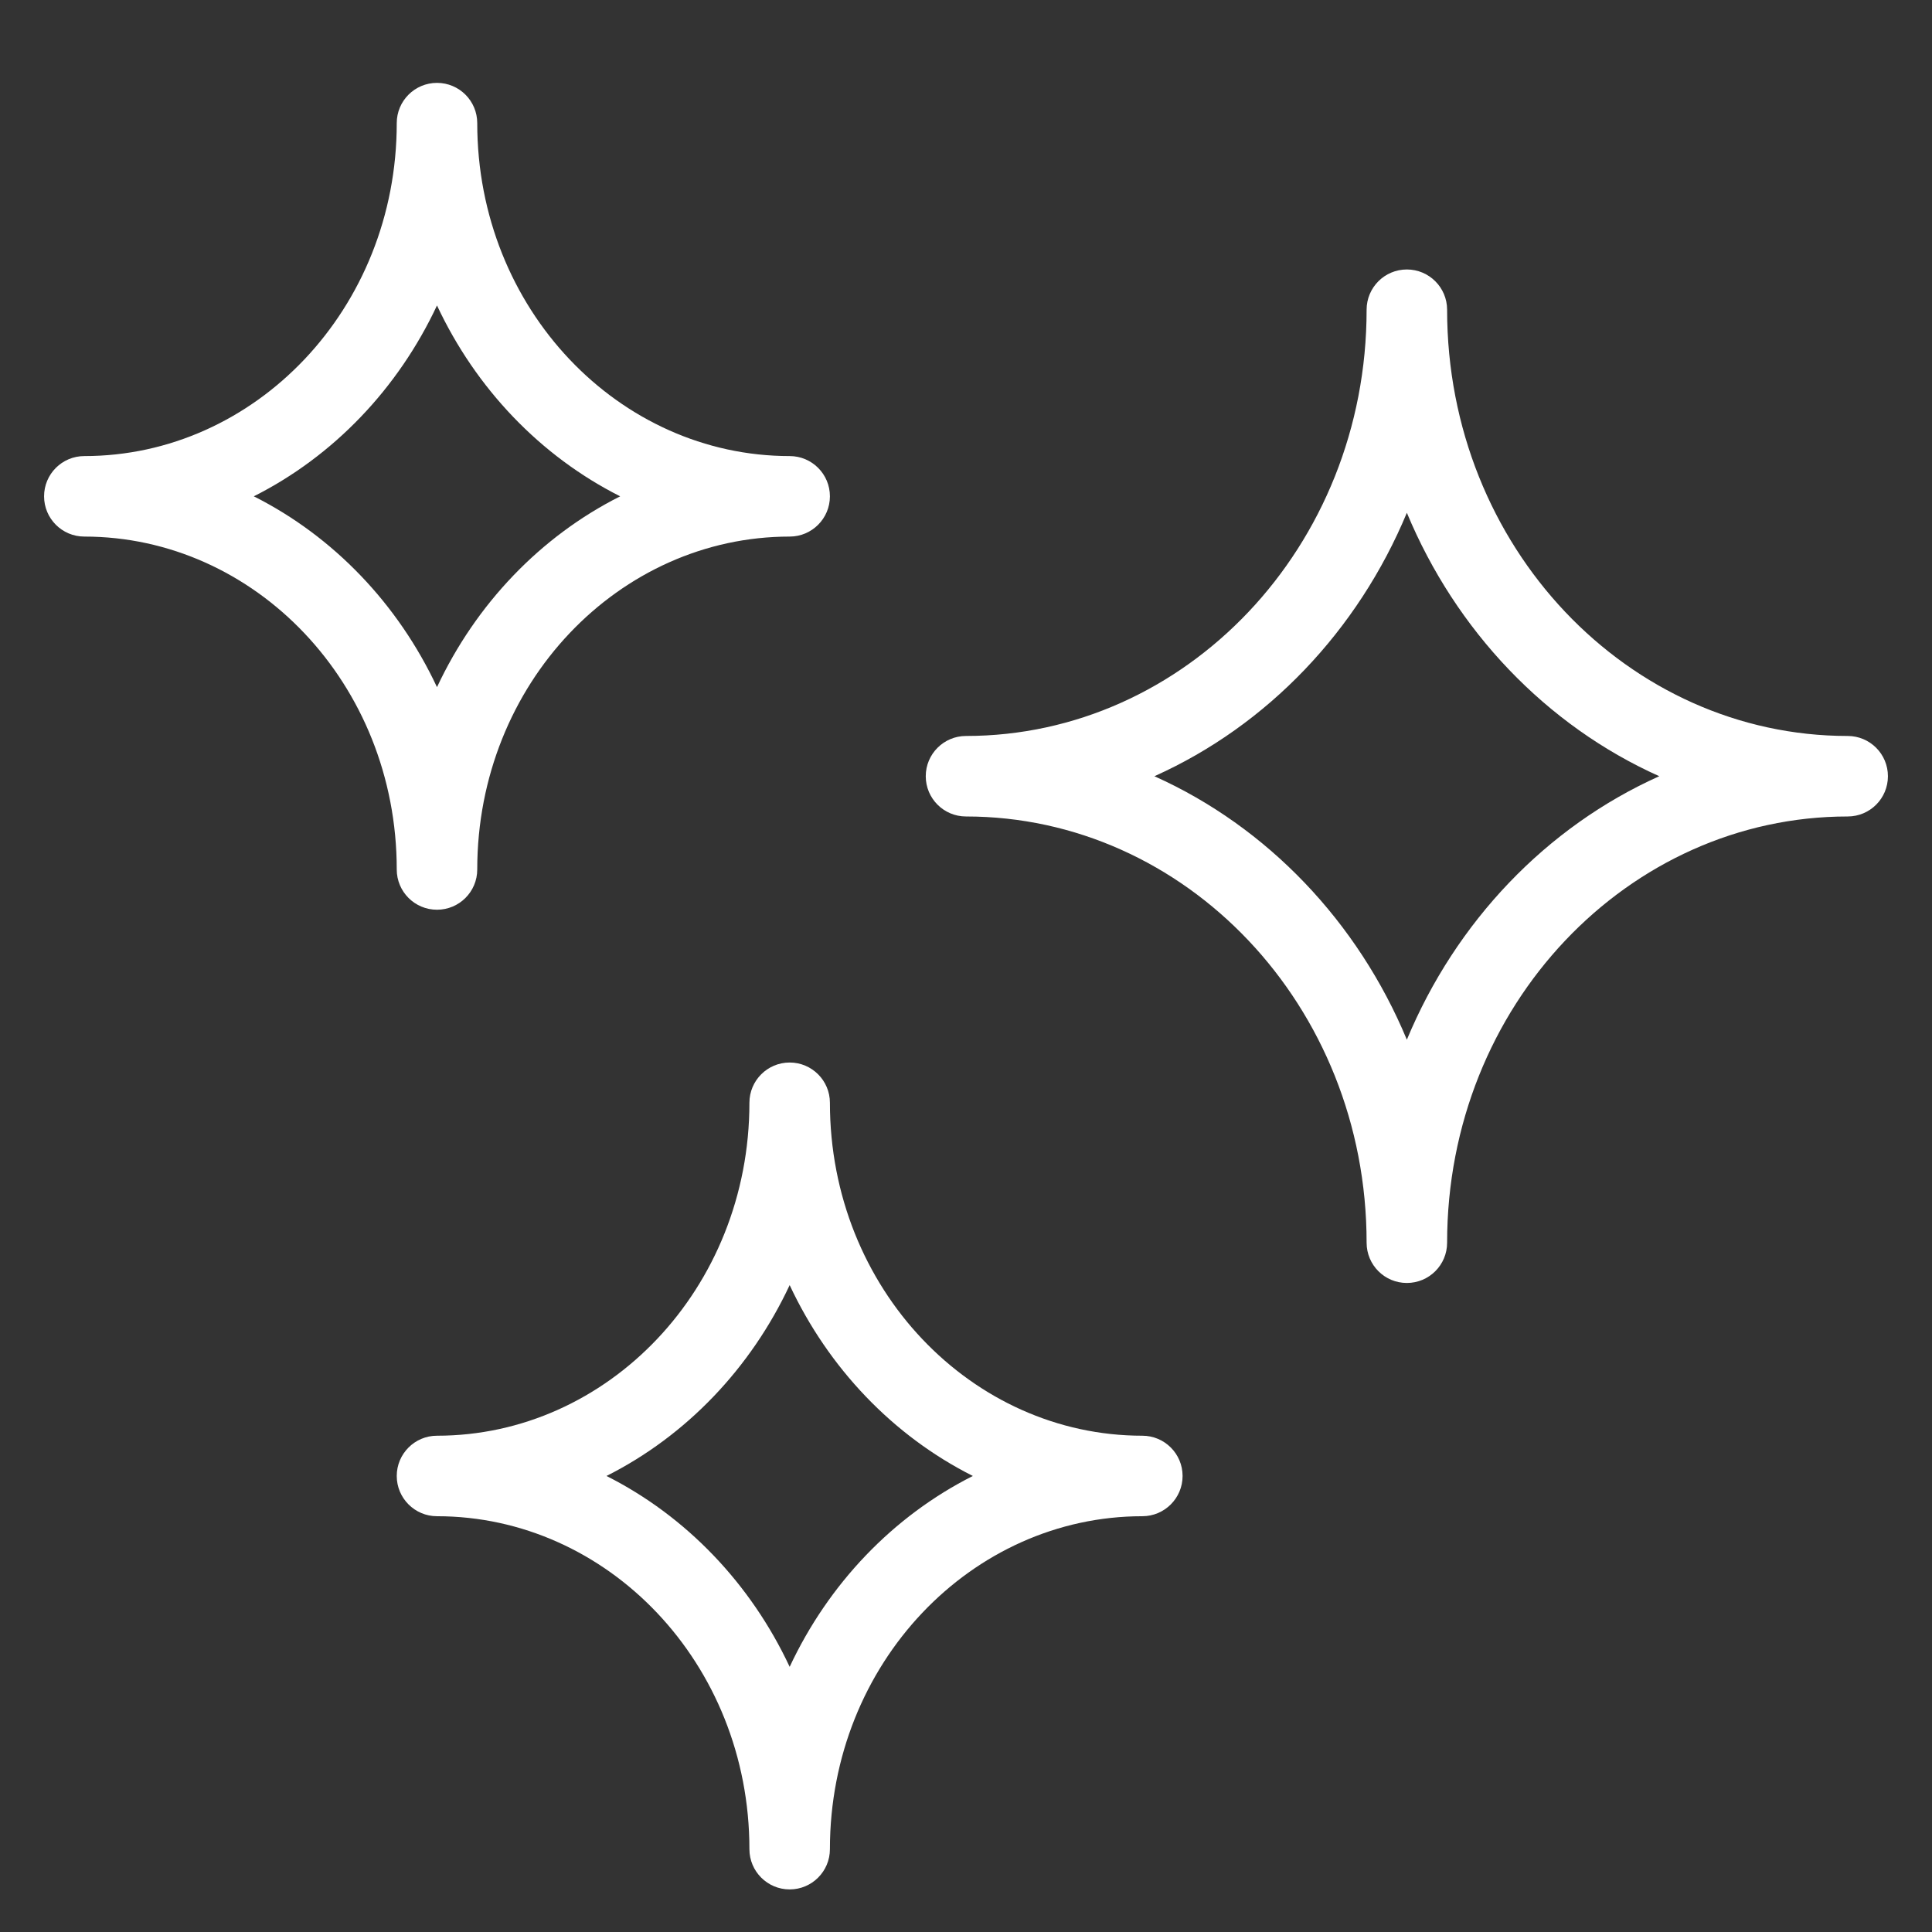 <?xml version="1.0" encoding="UTF-8"?> <svg xmlns="http://www.w3.org/2000/svg" width="48" height="48" viewBox="0 0 48 48" fill="none"><rect x="0" y="0" width="48" height="48" fill="#333333" stroke="none"/> <path fill-rule="evenodd" clip-rule="evenodd" d="M10.857 2.059C11.409 2.059 11.857 2.506 11.857 3.059C11.857 7.681 15.385 11.331 19.619 11.331C20.171 11.331 20.619 11.778 20.619 12.331C20.619 12.883 20.171 13.331 19.619 13.331C15.385 13.331 11.857 16.98 11.857 21.602C11.857 22.155 11.409 22.602 10.857 22.602C10.305 22.602 9.857 22.155 9.857 21.602C9.857 16.98 6.329 13.331 2.095 13.331C1.543 13.331 1.095 12.883 1.095 12.331C1.095 11.778 1.543 11.331 2.095 11.331C6.329 11.331 9.857 7.681 9.857 3.059C9.857 2.506 10.305 2.059 10.857 2.059ZM10.857 7.589C9.892 9.651 8.289 11.332 6.306 12.331C8.289 13.329 9.892 15.01 10.857 17.072C11.822 15.01 13.425 13.329 15.408 12.331C13.425 11.332 11.822 9.651 10.857 7.589ZM34.953 6.695C35.505 6.695 35.953 7.143 35.953 7.695C35.953 13.598 40.461 18.285 45.905 18.285C46.458 18.285 46.905 18.733 46.905 19.285C46.905 19.838 46.458 20.285 45.905 20.285C40.461 20.285 35.953 24.973 35.953 30.875C35.953 31.428 35.505 31.875 34.953 31.875C34.4 31.875 33.953 31.428 33.953 30.875C33.953 24.973 29.444 20.285 24 20.285C23.448 20.285 23 19.838 23 19.285C23 18.733 23.448 18.285 24 18.285C29.444 18.285 33.953 13.598 33.953 7.695C33.953 7.143 34.4 6.695 34.953 6.695ZM34.953 12.74C33.735 15.668 31.49 18.026 28.681 19.285C31.49 20.545 33.735 22.903 34.953 25.831C36.17 22.903 38.415 20.545 41.224 19.285C38.415 18.026 36.17 15.668 34.953 12.74ZM20.619 27.398C20.619 26.846 20.171 26.398 19.619 26.398C19.067 26.398 18.619 26.846 18.619 27.398C18.619 32.021 15.091 35.67 10.857 35.67C10.305 35.67 9.857 36.118 9.857 36.67C9.857 37.222 10.305 37.67 10.857 37.67C15.091 37.67 18.619 41.319 18.619 45.942C18.619 46.494 19.067 46.942 19.619 46.942C20.171 46.942 20.619 46.494 20.619 45.942C20.619 41.319 24.147 37.67 28.381 37.67C28.933 37.67 29.381 37.222 29.381 36.67C29.381 36.118 28.933 35.67 28.381 35.67C24.147 35.67 20.619 32.021 20.619 27.398ZM15.068 36.67C17.051 35.672 18.654 33.991 19.619 31.928C20.584 33.991 22.187 35.672 24.17 36.67C22.187 37.669 20.584 39.349 19.619 41.412C18.654 39.349 17.051 37.669 15.068 36.67Z" fill="white"></path> </svg> 